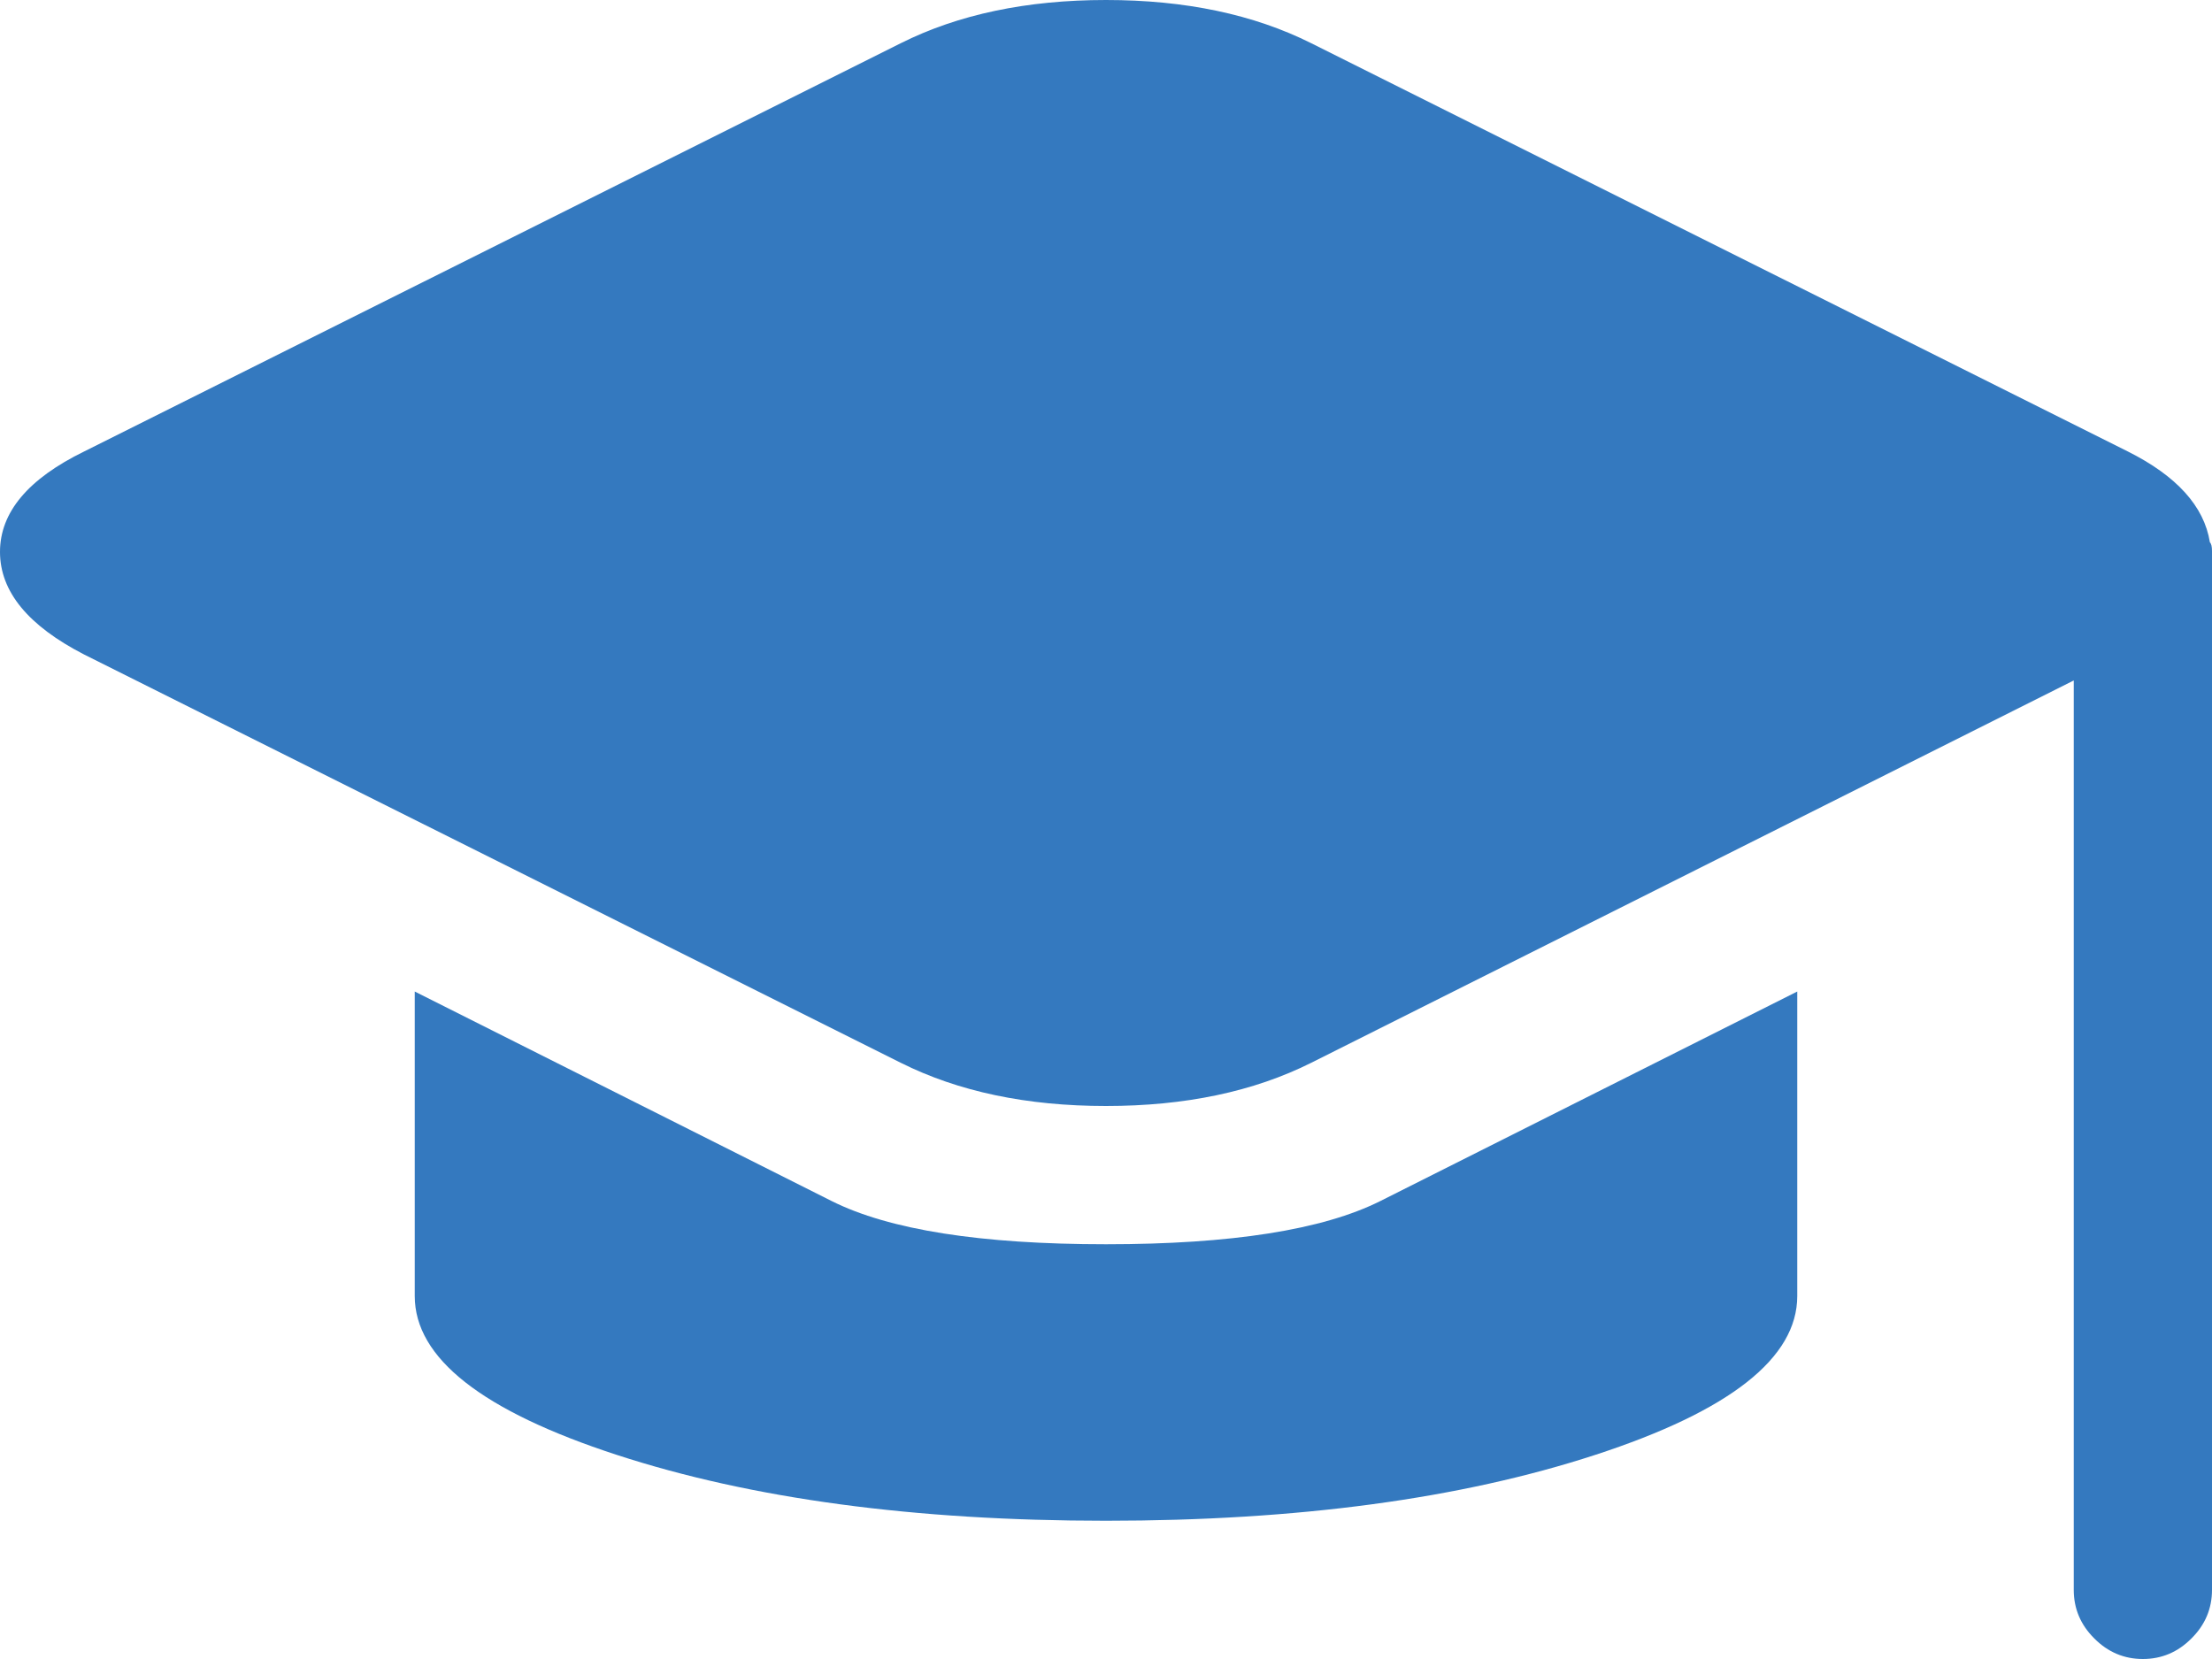 <svg width="24" height="18" viewBox="0 0 24 18" fill="none" xmlns="http://www.w3.org/2000/svg">
<path d="M24 17.25C24 17.453 23.926 17.629 23.777 17.777C23.629 17.926 23.453 18 23.25 18C23.047 18 22.871 17.926 22.723 17.777C22.574 17.629 22.5 17.453 22.5 17.25V7.383L14.227 11.531C13.602 11.844 12.859 12 12 12C11.141 12 10.398 11.844 9.773 11.531L0.914 7.102C0.305 6.789 0 6.418 0 5.988C0 5.559 0.305 5.195 0.914 4.898L9.773 0.469C10.398 0.156 11.141 0 12 0C12.859 0 13.602 0.156 14.227 0.469L23.086 4.898C23.617 5.164 23.914 5.492 23.977 5.883C23.992 5.898 24 5.93 24 5.977V17.25ZM14.977 13.031L19.5 10.758V14.062C19.5 14.734 18.77 15.309 17.309 15.785C15.848 16.262 14.078 16.5 12 16.5C9.922 16.5 8.152 16.262 6.691 15.785C5.23 15.309 4.5 14.734 4.5 14.062V10.758L9.023 13.031C9.648 13.344 10.641 13.5 12 13.5C13.359 13.5 14.352 13.344 14.977 13.031Z" fill="#3479bf"/>
</svg>
